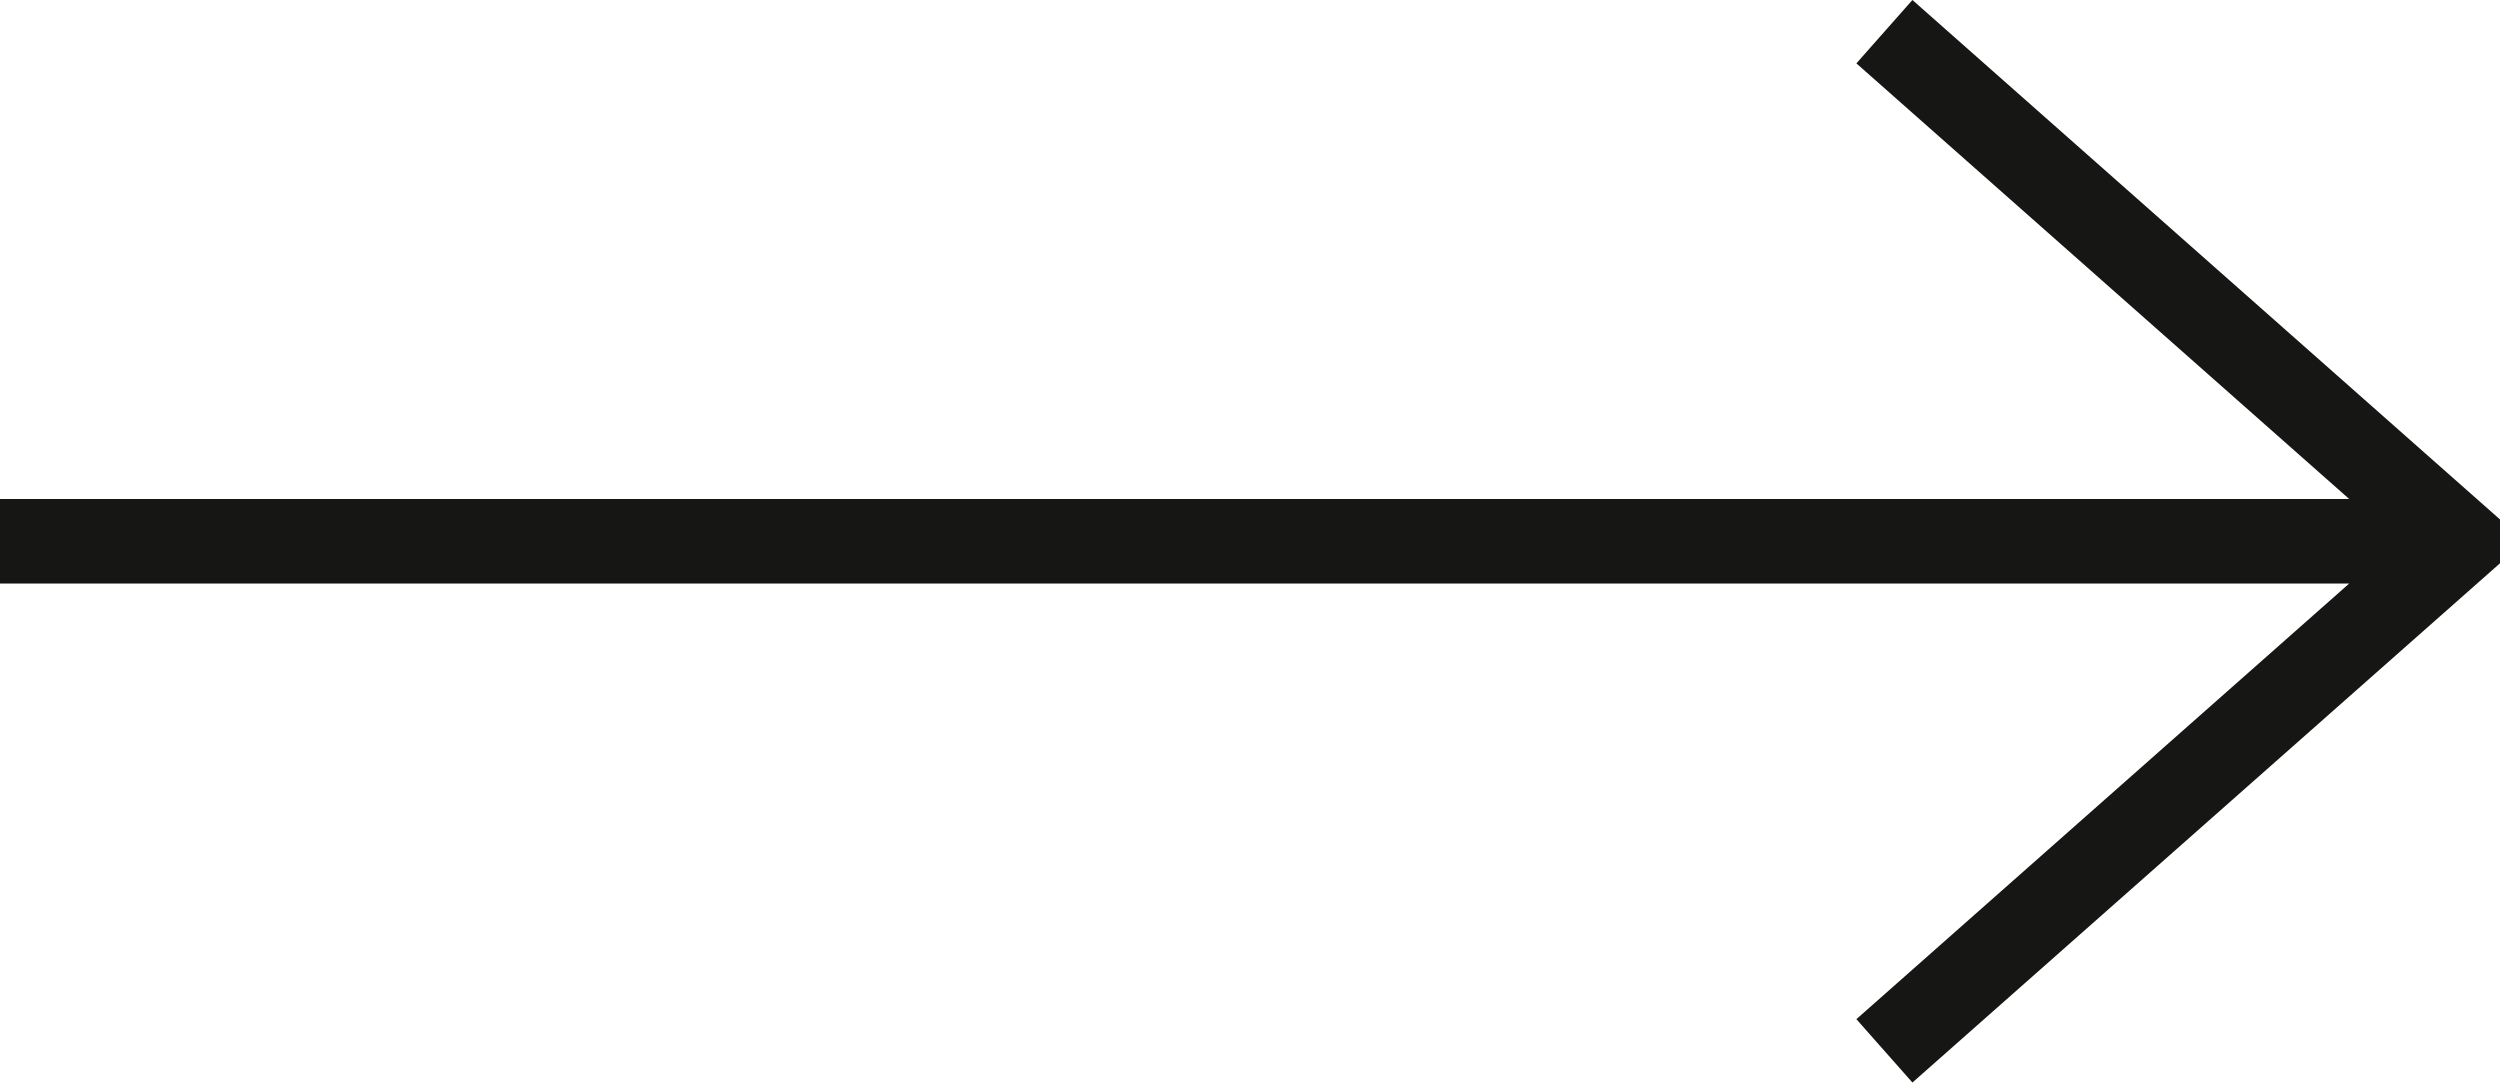 <svg xmlns="http://www.w3.org/2000/svg" width="47.338" height="20.5" viewBox="0 0 47.338 20.5">
  <path id="Tracciato_598" data-name="Tracciato 598" d="M16.212,64.034l-1.061,1.2,9.332,8.249H-20v1.6H24.483l-9.332,8.249,1.061,1.2L27.338,74.7V73.87Z" transform="translate(20 -64.034)" fill="#161615"/>
</svg>

